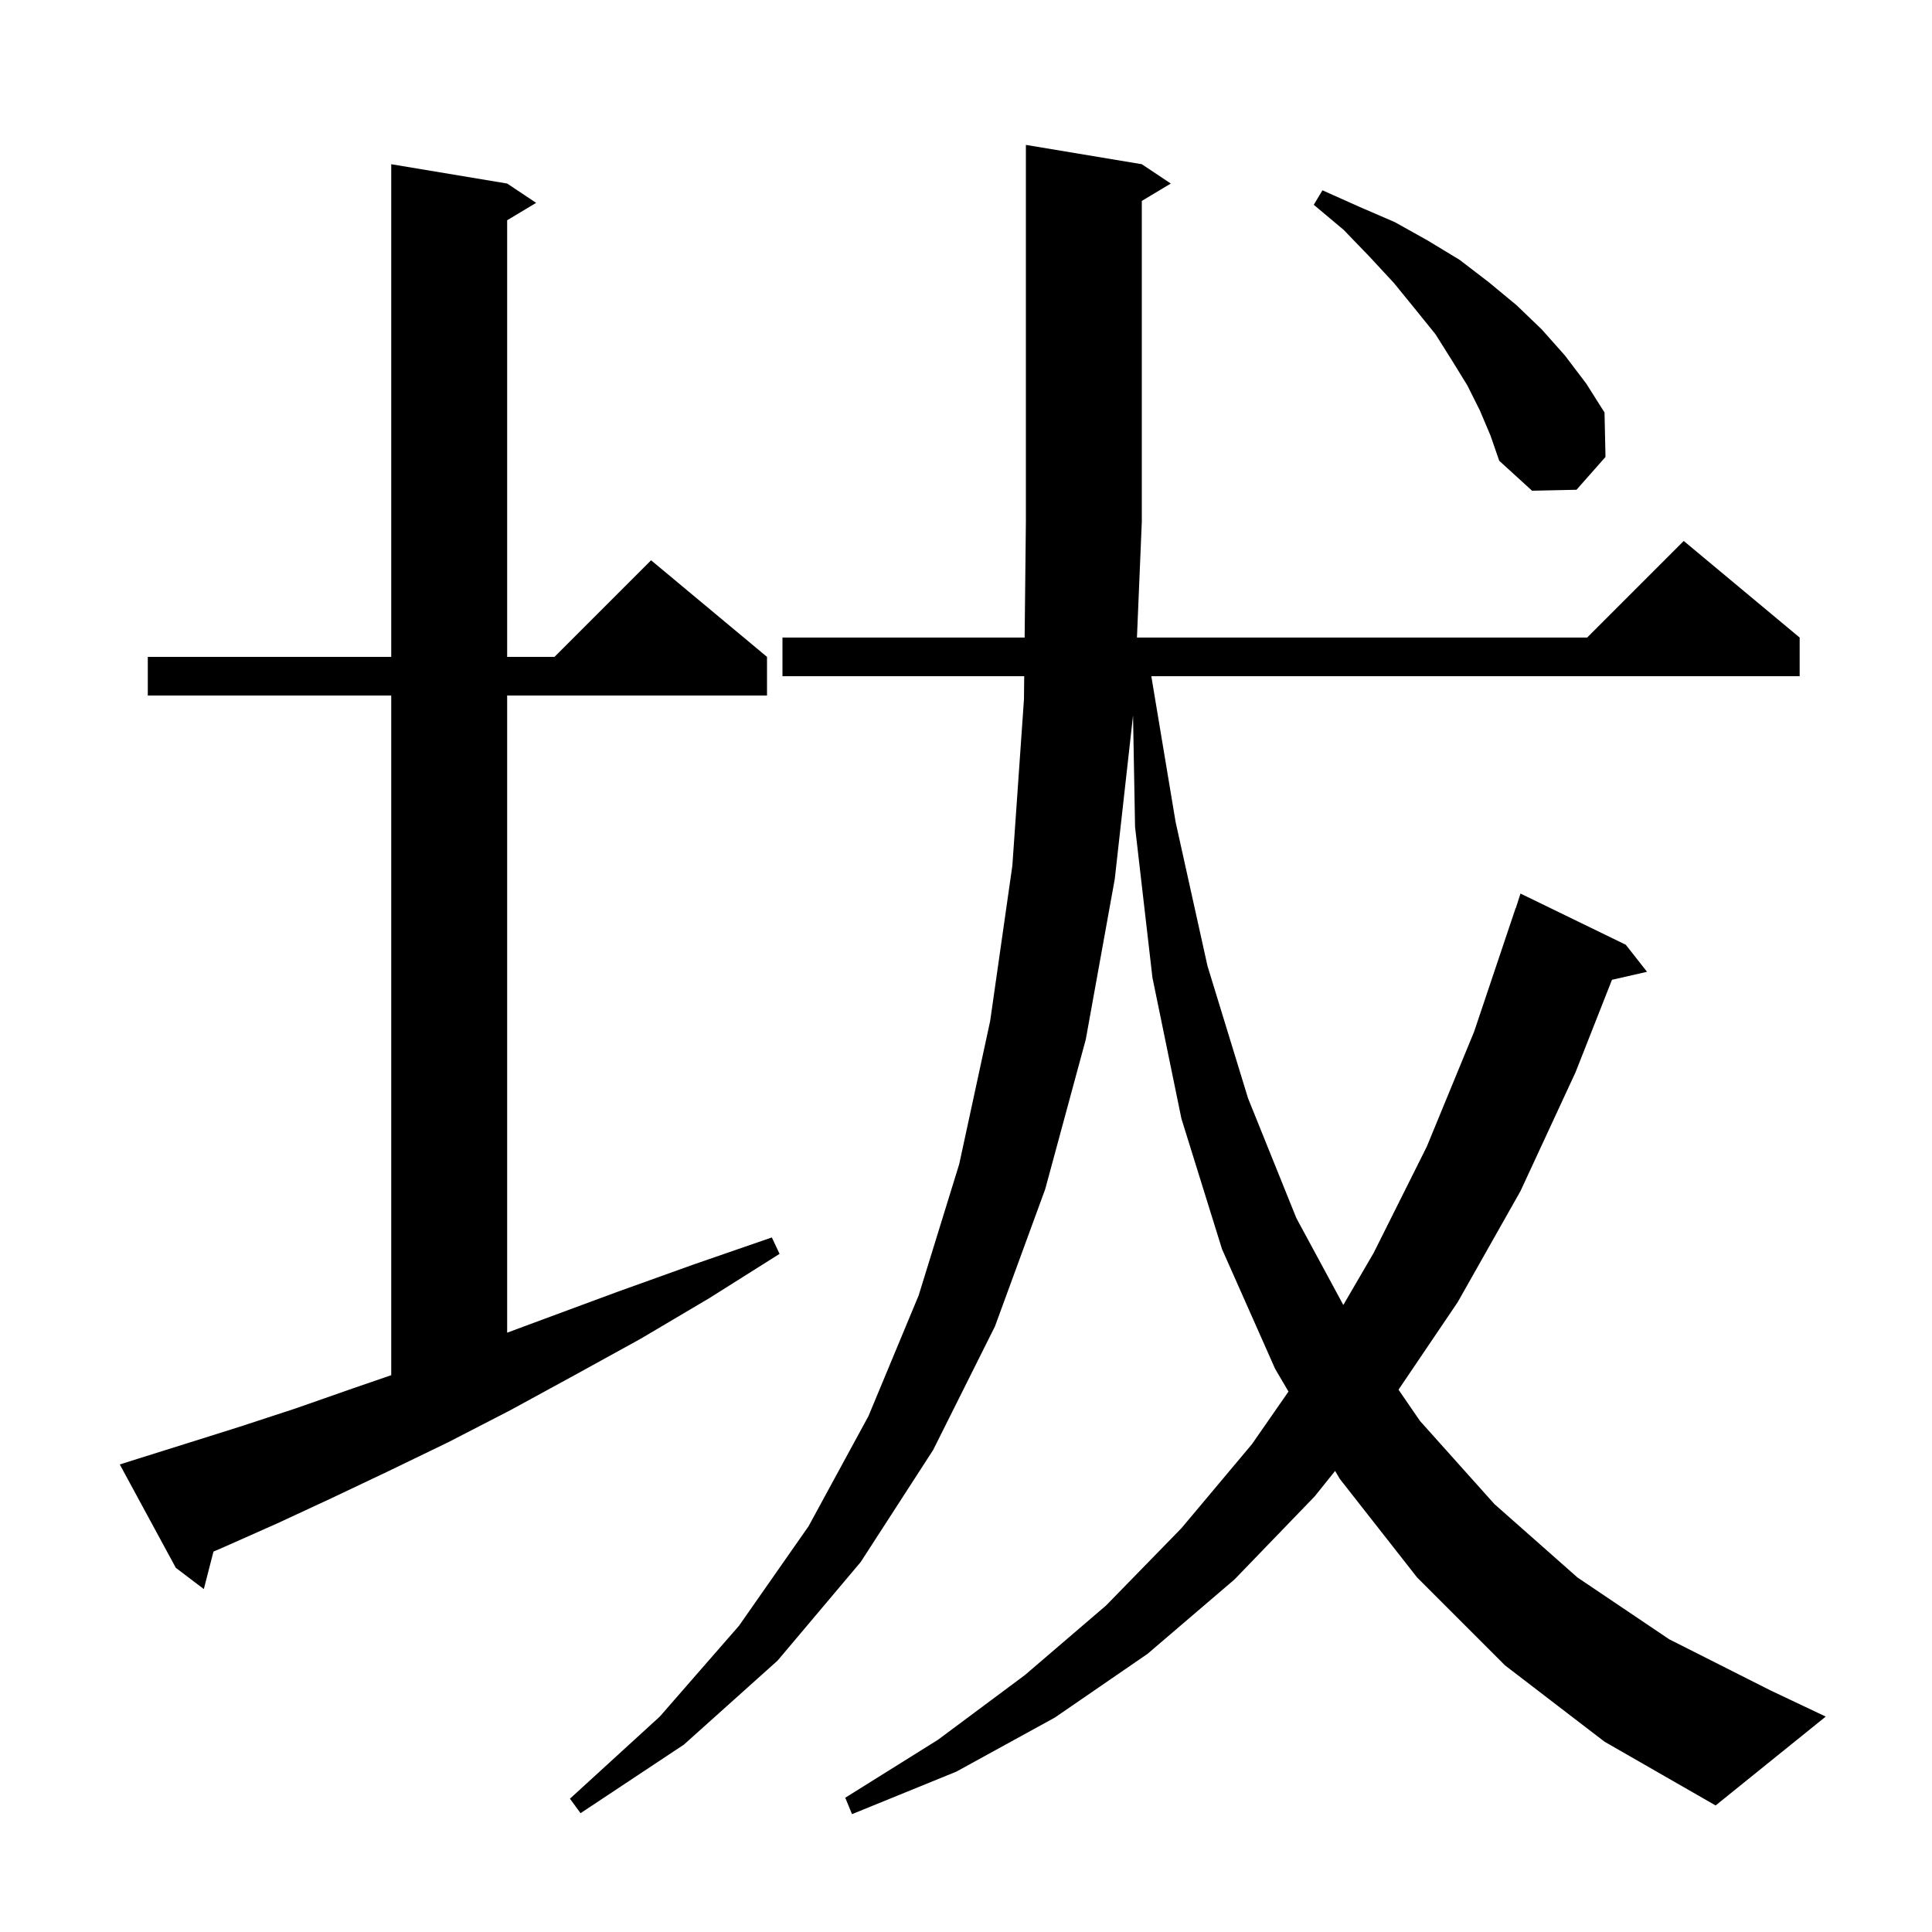 <svg xmlns="http://www.w3.org/2000/svg" xmlns:xlink="http://www.w3.org/1999/xlink" version="1.1" baseProfile="full" viewBox="0 0 200 200" width="200" height="200">
<g fill="black">
<path d="M 155.8 172.4 L 146.7 163.3 L 138.7 153.1 L 138.211 152.268 L 136.1 154.9 L 127.8 163.5 L 118.8 171.2 L 109.2 177.8 L 99.0 183.4 L 88.2 187.8 L 87.5 186.1 L 97.1 180.1 L 106.1 173.4 L 114.5 166.2 L 122.3 158.2 L 129.6 149.5 L 133.384 144.054 L 132.0 141.7 L 126.5 129.3 L 122.3 115.8 L 119.3 101.2 L 117.5 85.6 L 117.292 74.07 L 115.4 91.0 L 112.4 107.6 L 108.2 123.1 L 103.0 137.3 L 96.6 150.1 L 89.1 161.7 L 80.5 171.9 L 70.8 180.6 L 60.1 187.7 L 59.0 186.2 L 68.3 177.7 L 76.5 168.3 L 83.7 158.0 L 89.9 146.6 L 95.1 134.1 L 99.3 120.5 L 102.5 105.7 L 104.8 89.6 L 106.0 72.4 L 106.026 70.0 L 81.0 70.0 L 81.0 66.0 L 106.07 66.0 L 106.2 54.0 L 106.2 15.0 L 118.2 17.0 L 121.2 19.0 L 118.2 20.8 L 118.2 54.0 L 117.697 66.0 L 164.3 66.0 L 174.3 56.0 L 186.3 66.0 L 186.3 70.0 L 119.183 70.0 L 121.7 85.1 L 125.0 100.0 L 129.2 113.7 L 134.2 126.1 L 139.06 135.091 L 142.2 129.7 L 147.7 118.7 L 152.6 106.8 L 156.9 94.0 L 156.918 94.006 L 157.4 92.5 L 168.3 97.8 L 170.5 100.6 L 166.871 101.428 L 163.1 111.0 L 157.4 123.3 L 150.9 134.8 L 144.774 143.859 L 147.0 147.1 L 154.7 155.7 L 163.3 163.3 L 172.8 169.7 L 183.3 175.0 L 189.0 177.7 L 177.6 186.9 L 166.1 180.3 Z M 14.3 151.0 L 19.4 149.4 L 24.8 147.7 L 30.6 145.8 L 36.6 143.7 L 40.5 142.359 L 40.5 72.0 L 15.3 72.0 L 15.3 68.0 L 40.5 68.0 L 40.5 17.0 L 52.5 19.0 L 55.5 21.0 L 52.5 22.8 L 52.5 68.0 L 57.4 68.0 L 67.4 58.0 L 79.4 68.0 L 79.4 72.0 L 52.5 72.0 L 52.5 137.96 L 56.7 136.4 L 64.0 133.7 L 71.8 130.9 L 79.9 128.1 L 80.7 129.8 L 73.4 134.4 L 66.3 138.6 L 59.4 142.4 L 52.8 146.0 L 46.4 149.3 L 40.2 152.3 L 34.3 155.1 L 28.7 157.7 L 23.3 160.1 L 22.098 160.618 L 21.1 164.5 L 18.2 162.3 L 12.4 151.6 Z M 153.2 42.5 L 151.9 39.9 L 150.3 37.3 L 148.6 34.6 L 146.5 32.0 L 144.3 29.3 L 141.8 26.6 L 139.1 23.8 L 136.0 21.2 L 136.9 19.7 L 140.7 21.4 L 144.4 23.0 L 147.8 24.9 L 151.1 26.9 L 154.1 29.2 L 157.0 31.6 L 159.6 34.1 L 162.0 36.8 L 164.2 39.7 L 166.1 42.7 L 166.2 47.3 L 163.2 50.7 L 158.6 50.8 L 155.2 47.7 L 154.3 45.1 Z " />
</g>
</svg>
